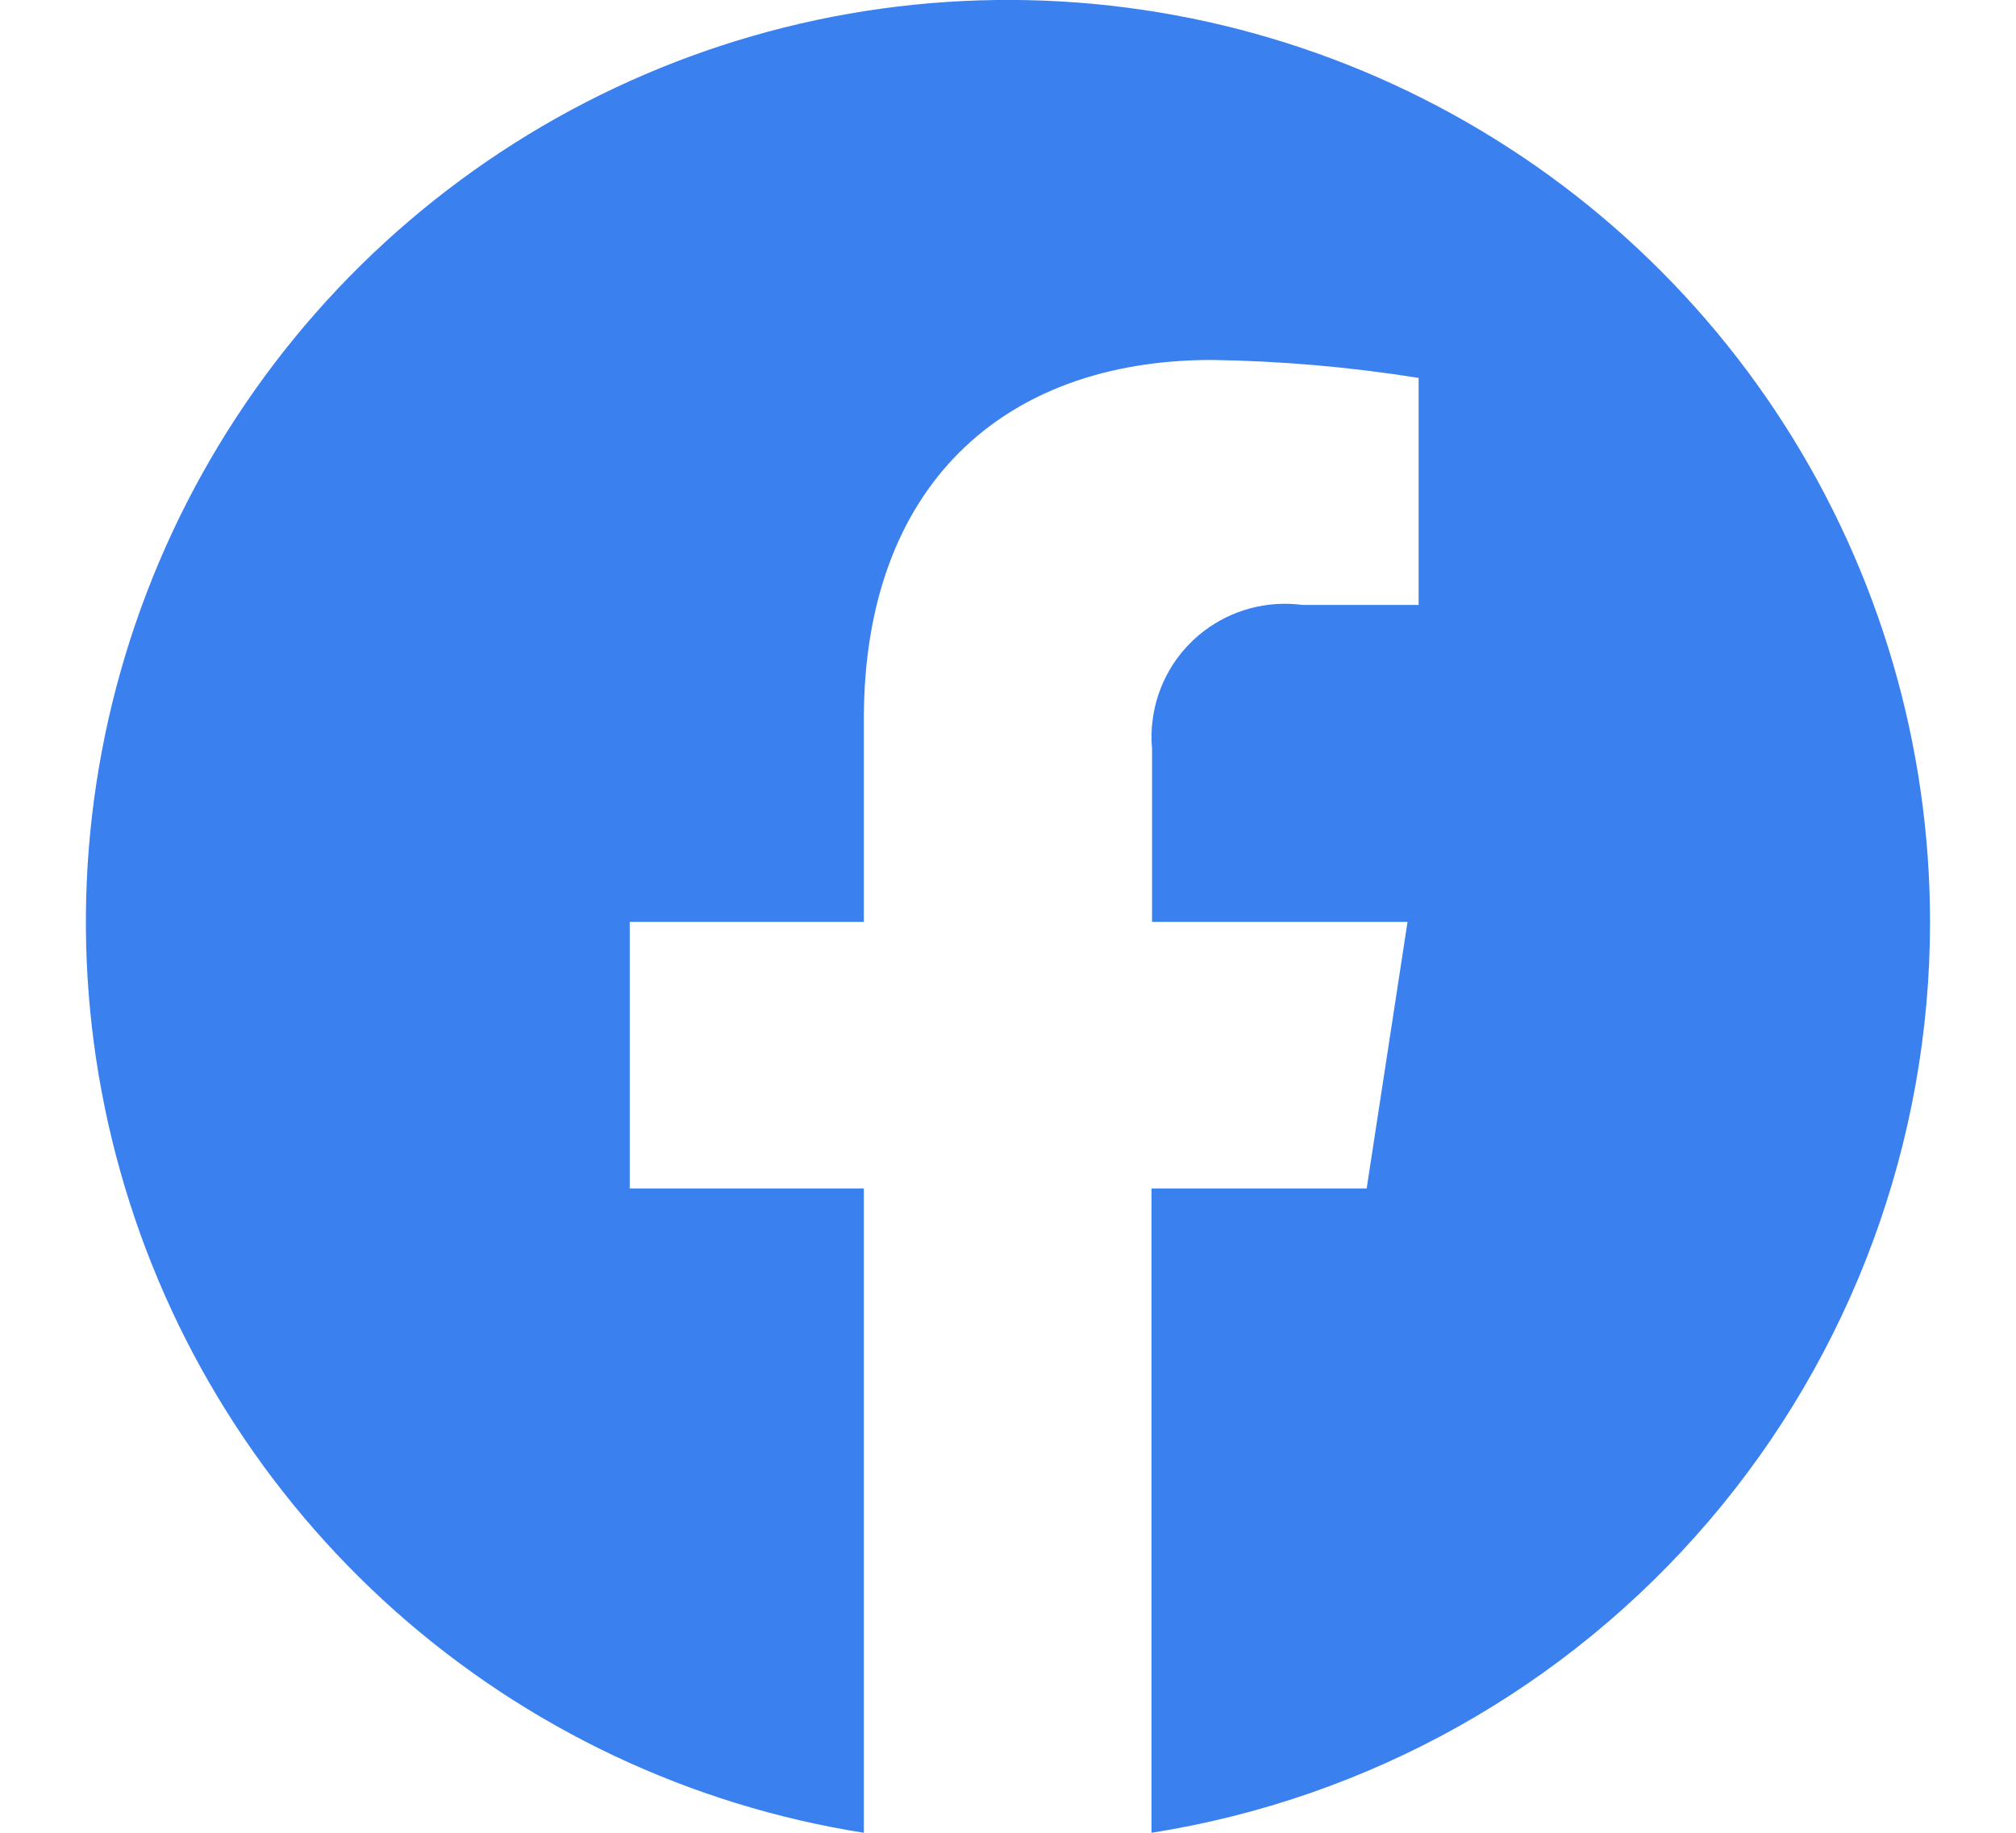 <svg width="22" height="20" viewBox="0 0 22 20" fill="none" xmlns="http://www.w3.org/2000/svg">
<path d="M21.062 10.06C21.061 8.137 20.51 6.255 19.473 4.635C18.436 3.016 16.957 1.728 15.211 0.923C13.465 0.118 11.524 -0.169 9.62 0.094C7.715 0.358 5.926 1.162 4.464 2.411C3.002 3.66 1.928 5.302 1.37 7.142C0.812 8.982 0.793 10.944 1.316 12.794C1.838 14.645 2.88 16.307 4.317 17.584C5.755 18.861 7.528 19.7 9.427 20V12.969H6.872V10.06H9.427V7.843C9.427 5.322 10.93 3.928 13.227 3.928C13.982 3.939 14.735 4.005 15.481 4.124V6.601H14.211C13.829 6.551 13.442 6.654 13.136 6.888C12.83 7.122 12.629 7.469 12.579 7.851C12.564 7.958 12.562 8.066 12.572 8.174V10.06H15.36L14.914 12.969H12.566V20C14.934 19.627 17.091 18.42 18.648 16.598C20.206 14.776 21.062 12.457 21.062 10.06Z" fill="#3A81EF"/>
</svg>
